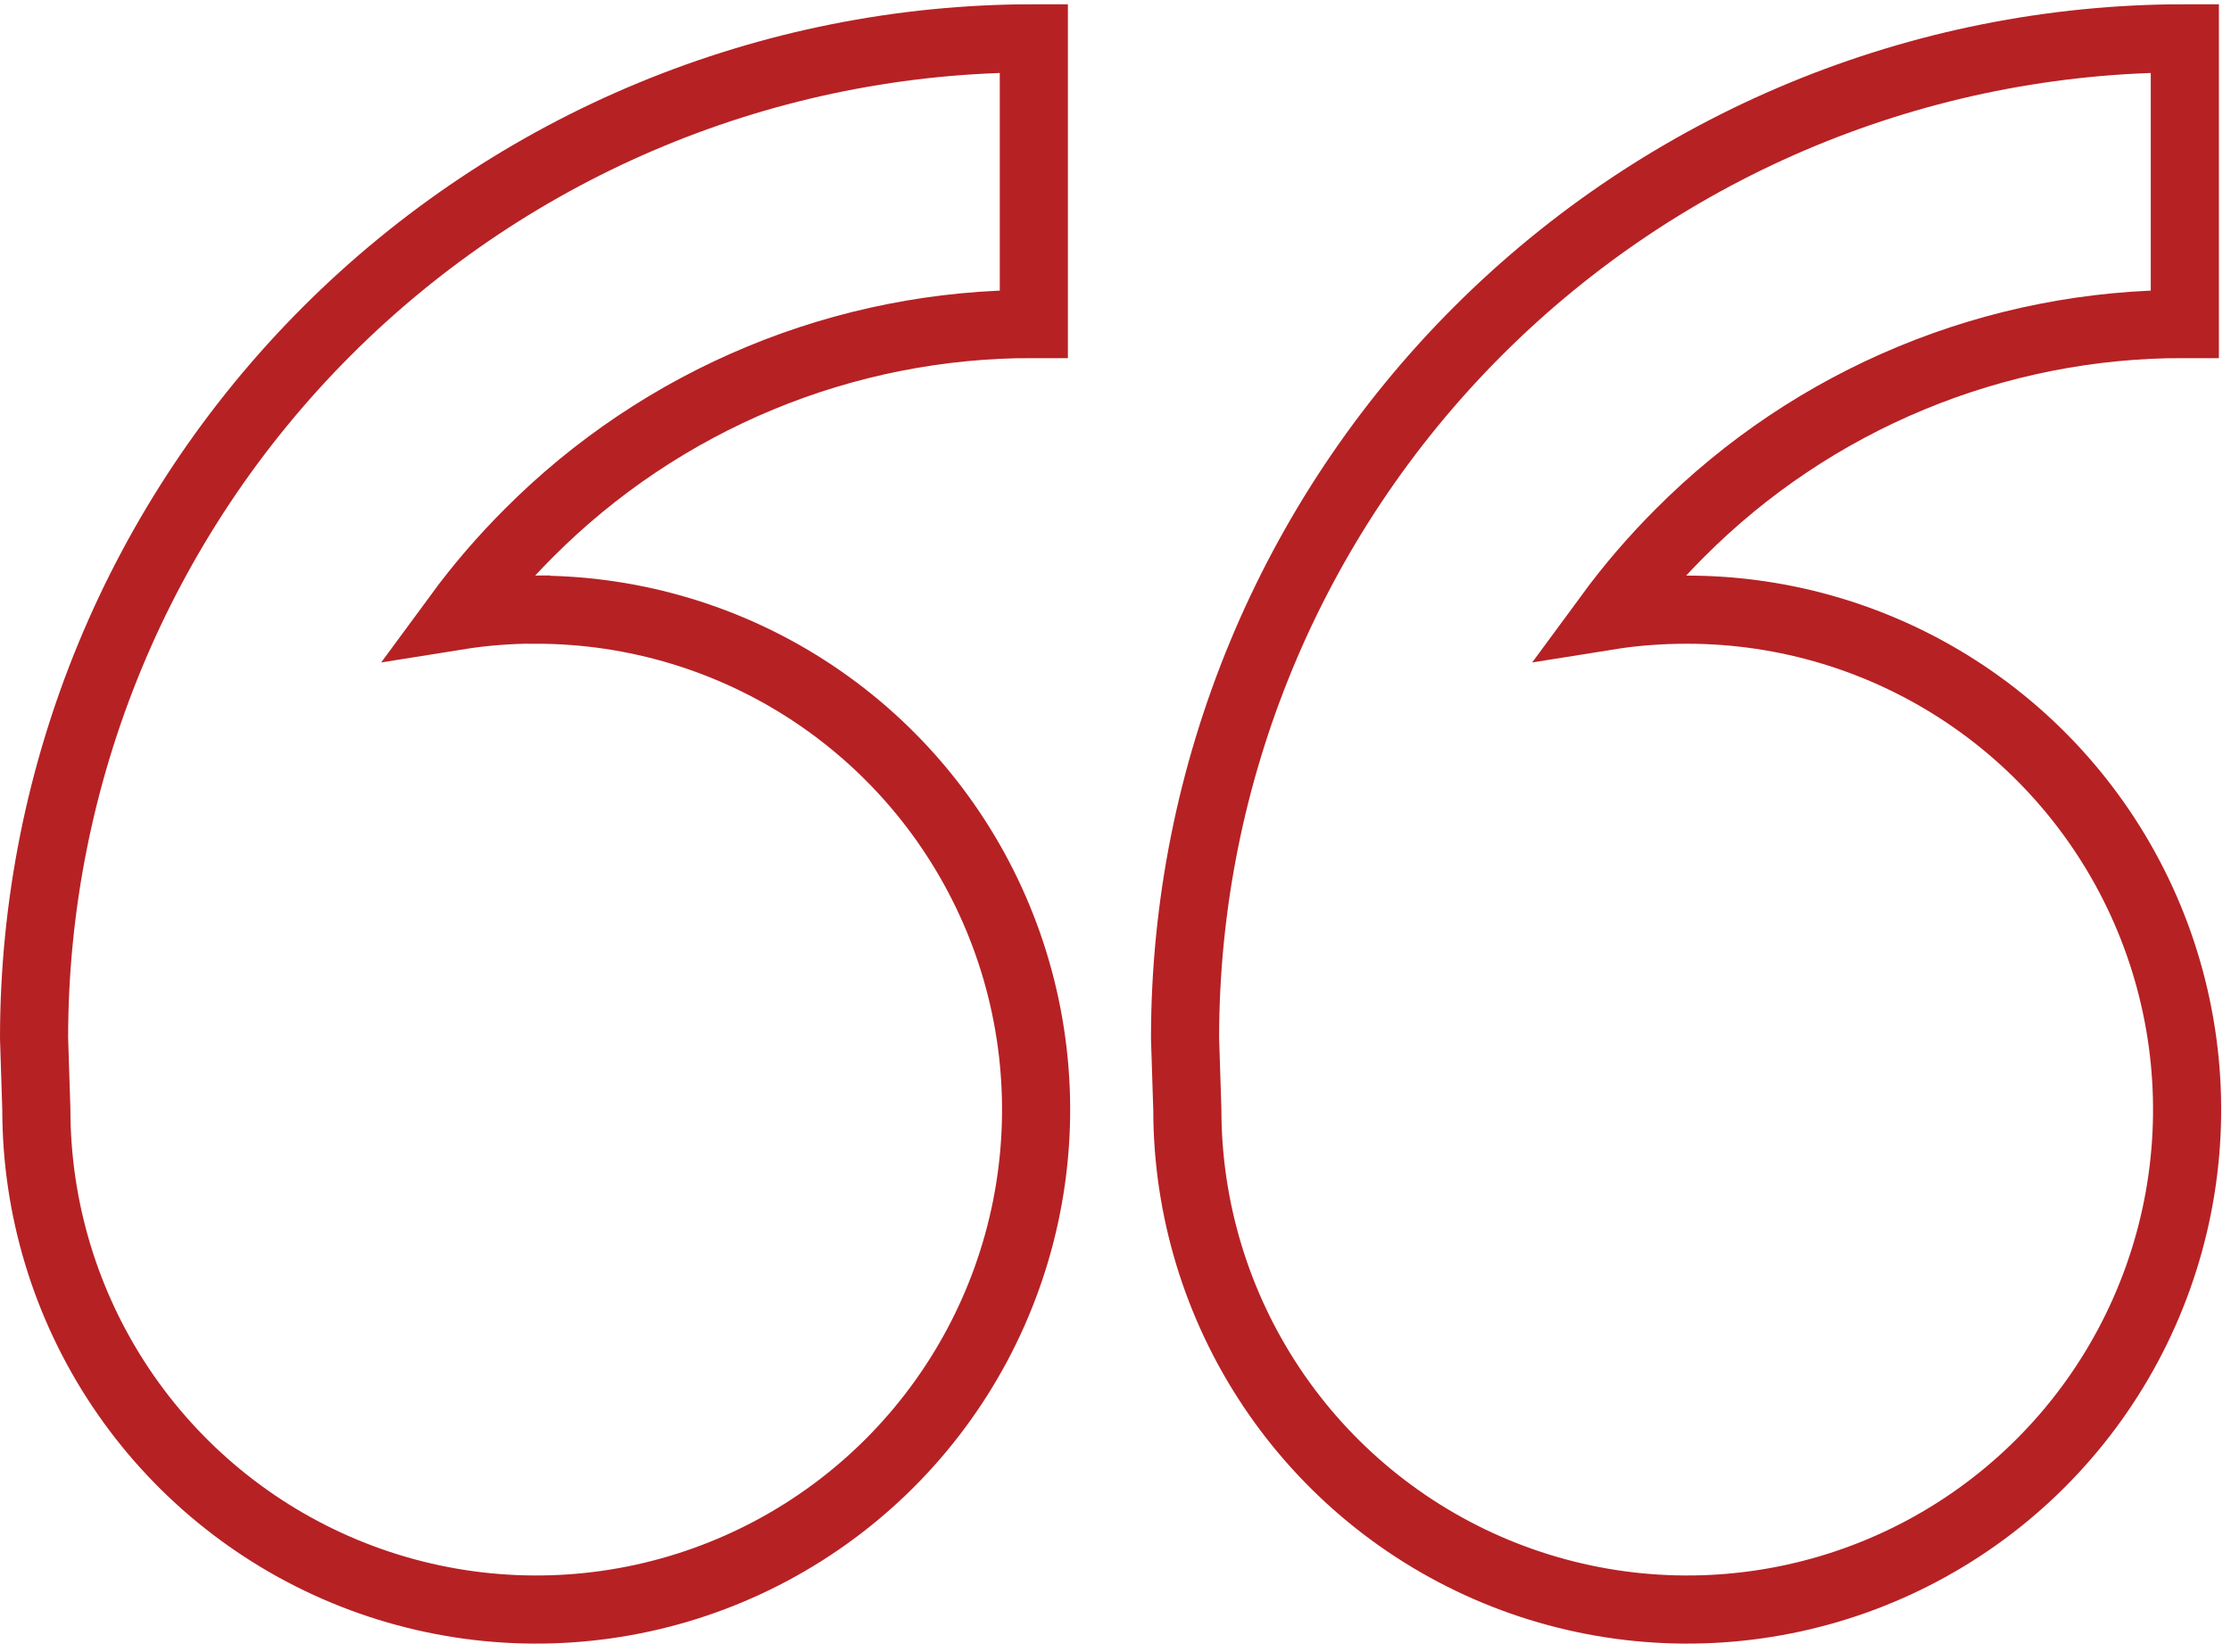 <?xml version="1.0" encoding="UTF-8"?> <svg xmlns="http://www.w3.org/2000/svg" width="131" height="97" viewBox="0 0 131 97" fill="none"><path d="M31.486 35.795C37.292 35.795 42.967 37.517 47.794 40.742C52.621 43.968 56.383 48.552 58.604 53.915C60.826 59.279 61.407 65.18 60.275 70.874C59.142 76.568 56.347 81.798 52.242 85.903C48.137 90.008 42.907 92.803 37.213 93.936C31.519 95.069 25.617 94.487 20.254 92.266C14.89 90.044 10.306 86.282 7.081 81.455C3.856 76.628 2.134 70.953 2.134 65.148L2 60.955C2 45.385 8.185 30.453 19.194 19.444C30.203 8.435 45.135 2.25 60.705 2.25V19.023C55.196 19.008 49.738 20.085 44.648 22.193C39.558 24.3 34.937 27.396 31.05 31.3C29.54 32.808 28.146 34.428 26.882 36.148C28.386 35.907 29.918 35.787 31.478 35.787L31.486 35.795ZM99.071 35.795C104.876 35.795 110.551 37.517 115.378 40.742C120.205 43.968 123.967 48.552 126.189 53.915C128.41 59.279 128.992 65.18 127.859 70.874C126.726 76.568 123.931 81.798 119.826 85.903C115.721 90.008 110.491 92.803 104.797 93.936C99.103 95.069 93.201 94.487 87.838 92.266C82.475 90.044 77.89 86.282 74.665 81.455C71.44 76.628 69.718 70.953 69.718 65.148L69.584 60.955C69.584 45.385 75.769 30.453 86.778 19.444C97.788 8.435 112.719 2.25 128.289 2.25V19.023C122.78 19.008 117.323 20.085 112.233 22.193C107.143 24.3 102.521 27.396 98.635 31.3C97.124 32.808 95.731 34.428 94.467 36.148C95.971 35.907 97.505 35.795 99.071 35.795Z" stroke="#B62124" stroke-width="4"></path></svg> 